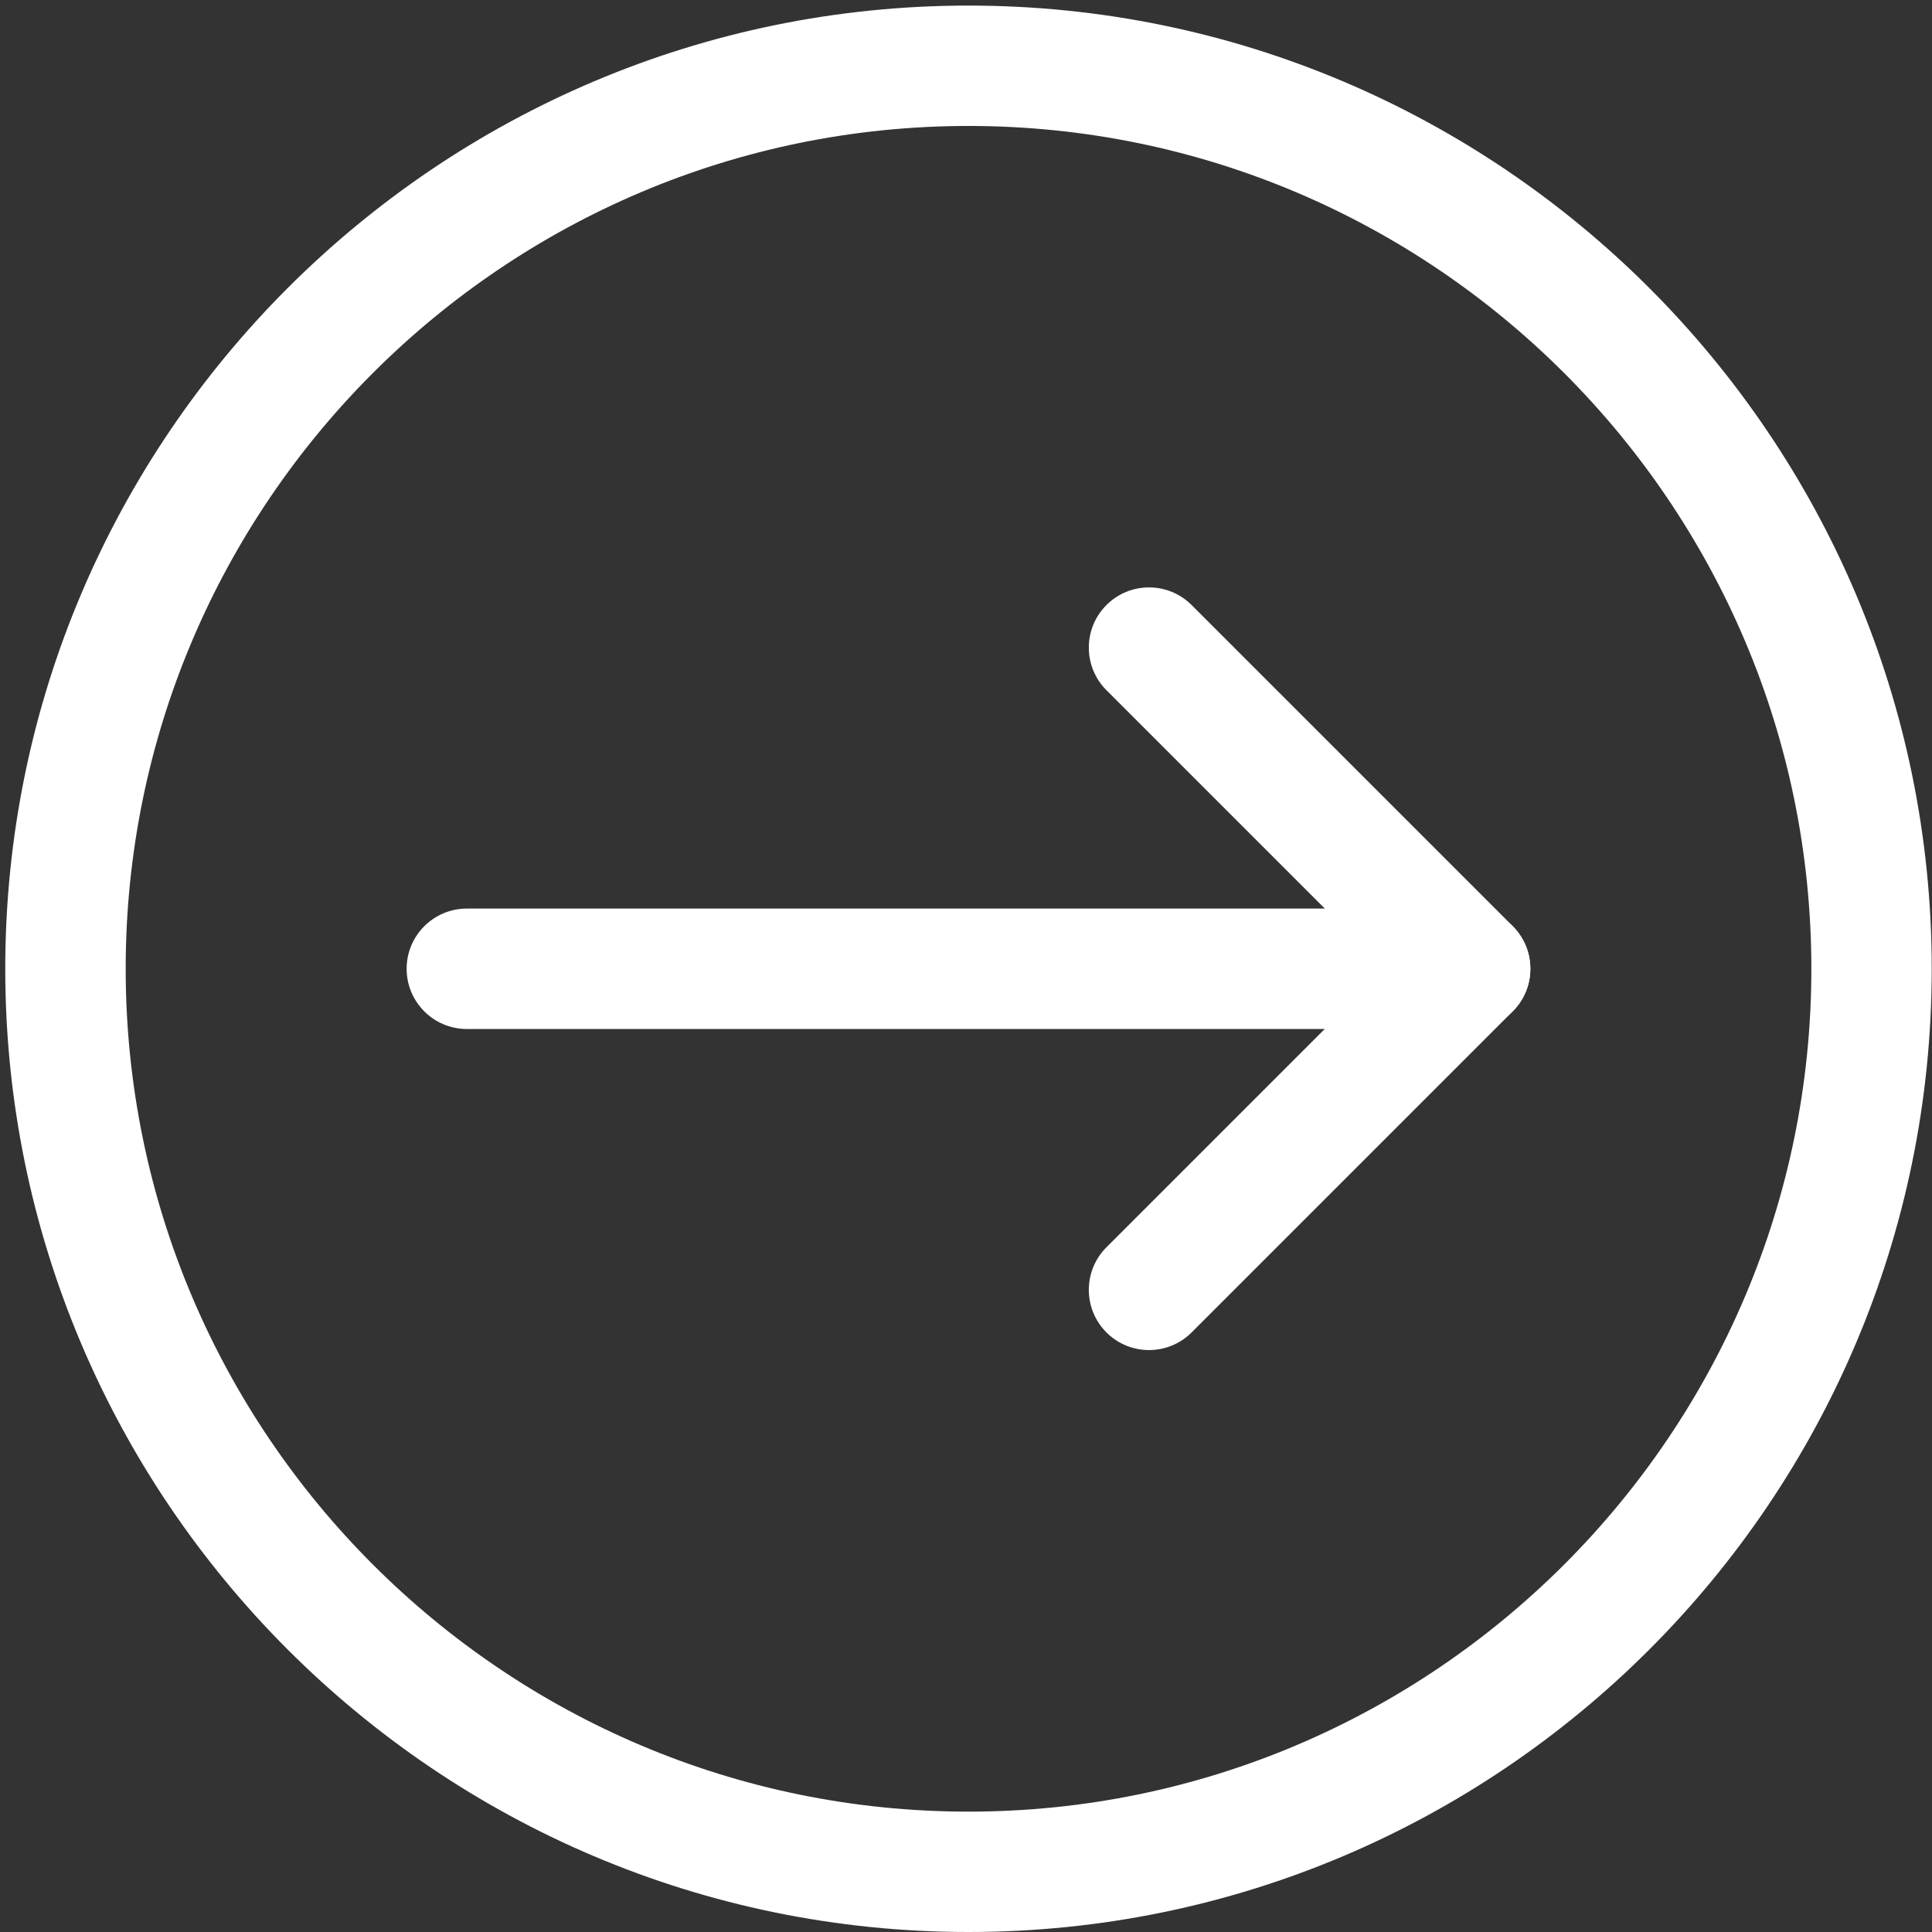 <?xml version="1.0" encoding="utf-8"?>
<!-- Generator: Adobe Illustrator 24.2.1, SVG Export Plug-In . SVG Version: 6.00 Build 0)  -->
<svg version="1.1" id="Layer_1" xmlns="http://www.w3.org/2000/svg" xmlns:xlink="http://www.w3.org/1999/xlink" x="0px" y="0px"
	 viewBox="0 0 360 360" style="enable-background:new 0 0 360 360;" xml:space="preserve">
<rect x="0" y="0" width="360" height="360" fill="#333333" stroke="none"/>
<g>
	<path fill="#fff"  d="M359.95,180.52c0,98.97-80.51,179.48-179.48,179.48S0.98,279.49,0.98,180.52S81.5,1.04,180.47,1.04
		S359.95,81.55,359.95,180.52z M23.42,180.52c0,86.6,70.45,157.05,157.05,157.05s157.05-70.45,157.05-157.05
		S267.07,23.47,180.47,23.47S23.42,93.92,23.42,180.52z"/>
	<path fill="#fff" d="M285.16,180.52c0,6.19-5.03,11.22-11.22,11.22H86.99c-6.19,0-11.22-5.03-11.22-11.22s5.03-11.22,11.22-11.22h186.96
		C280.14,169.3,285.16,174.33,285.16,180.52z"/>
	<path fill="#fff" d="M285.16,180.52c0,2.87-1.09,5.74-3.29,7.93l-59.83,59.83c-4.38,4.38-11.49,4.38-15.87,0c-4.38-4.38-4.38-11.49,0-15.87
		l51.9-51.9l-51.9-51.9c-4.38-4.38-4.38-11.49,0-15.87c4.38-4.38,11.49-4.38,15.87,0l59.83,59.83
		C284.07,174.78,285.16,177.65,285.16,180.52z"/>
</g>
</svg>
